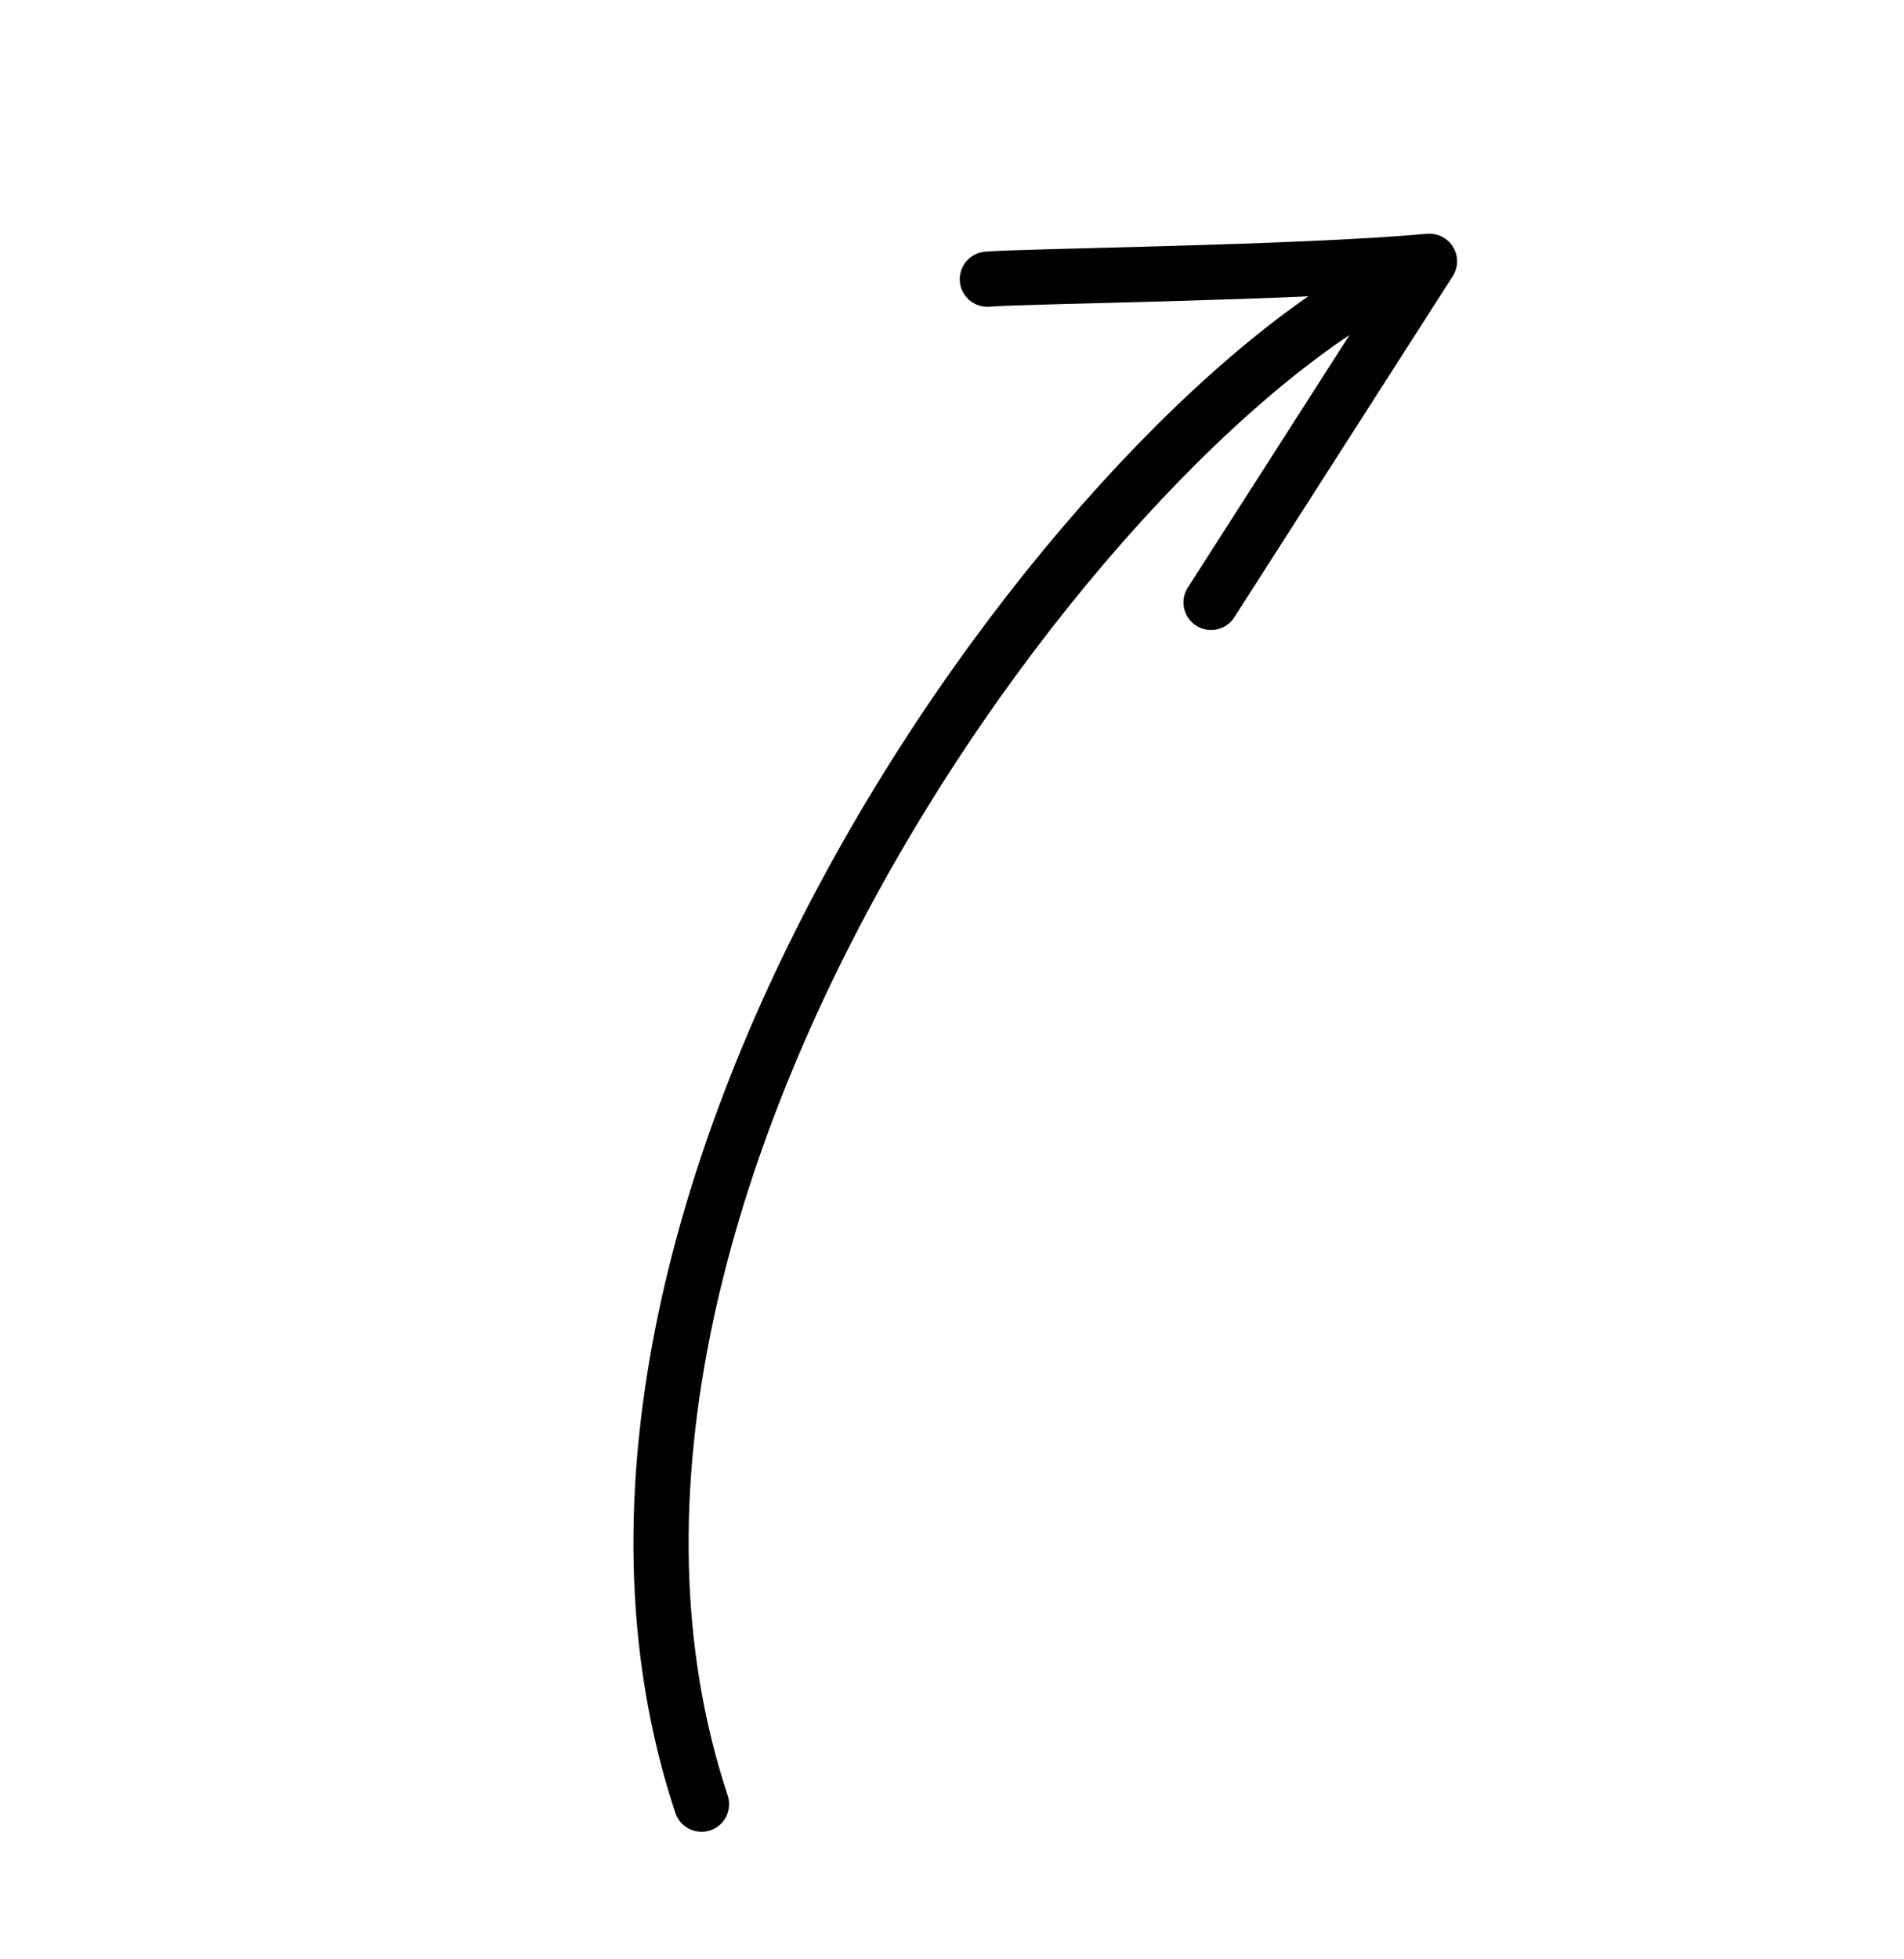 <svg width="69" height="71" viewBox="0 0 69 71" fill="none" xmlns="http://www.w3.org/2000/svg">
<path d="M51.804 9.469C40.765 13.559 17.97 42.923 25.423 65.377M51.804 9.469C46.904 9.905 37.088 10 35.781 10.117M51.804 9.469L43.889 21.829" stroke="black" stroke-width="2" stroke-linecap="round" stroke-linejoin="round"/>
</svg>
